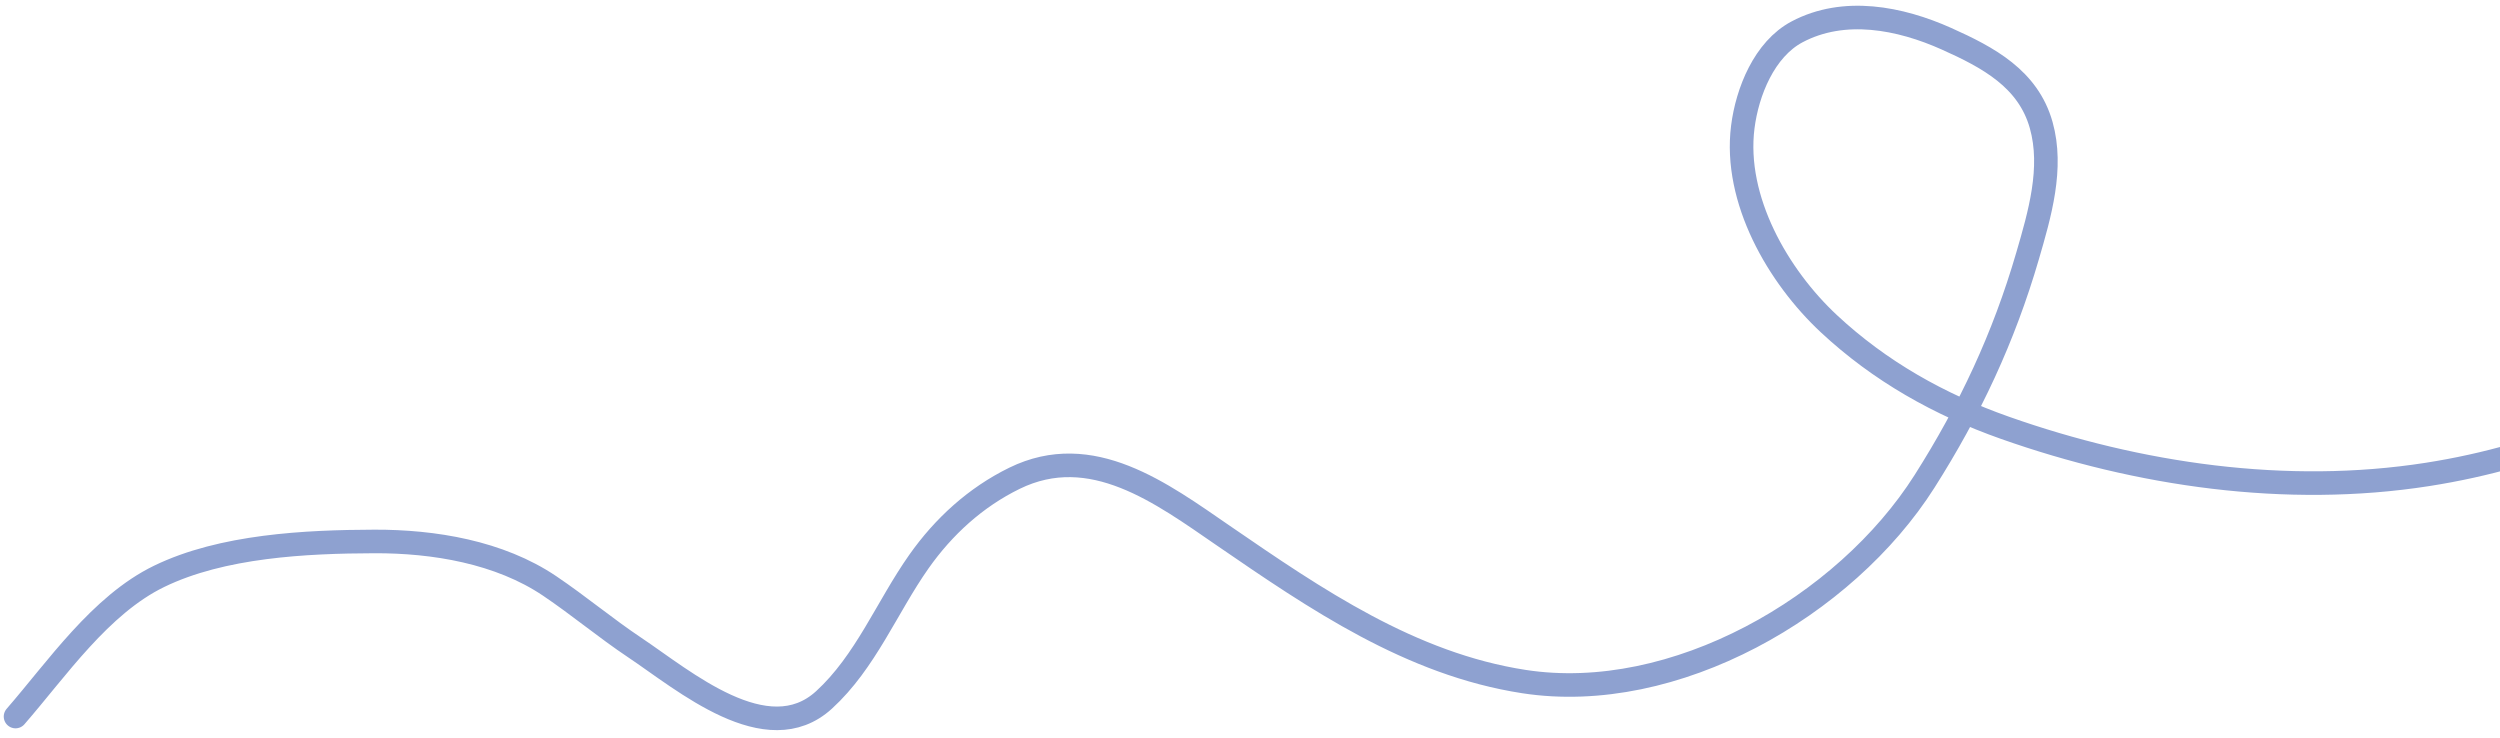 <?xml version="1.0" encoding="UTF-8"?> <svg xmlns="http://www.w3.org/2000/svg" width="322" height="95" viewBox="0 0 322 95" fill="none"><path d="M2 92.29C7.339 86.149 12.918 77.916 20.498 74.232C28.598 70.296 39.389 69.768 48.219 69.739C55.883 69.713 64.327 71.112 70.784 75.462C74.531 77.986 78 80.898 81.762 83.411C88.064 87.619 98.778 96.867 106.129 90.154C111.491 85.258 114.234 78.187 118.347 72.346C121.544 67.806 125.657 64.056 130.658 61.605C140.587 56.74 149.615 63.529 157.563 68.988C169.485 77.176 181.695 85.535 196.286 87.787C215.669 90.779 237.641 78.127 247.876 62.006C253.721 52.8 258.094 43.459 261.148 32.977C262.71 27.618 264.463 21.65 262.907 16.115C261.229 10.143 256.082 7.397 250.715 4.993C244.715 2.306 237.511 0.896 231.462 4.103C227.242 6.34 225.045 11.829 224.472 16.355C223.288 25.715 229.018 35.595 235.565 41.699C242.12 47.81 249.799 52.124 258.233 55.099C275.451 61.173 294.487 63.941 312.632 61.111C327.83 58.741 341.642 52.748 353.891 43.562C362.893 36.812 371.188 29.28 379.614 21.852" stroke="#8EA1D0" stroke-width="3.036" stroke-linecap="round"></path></svg> 